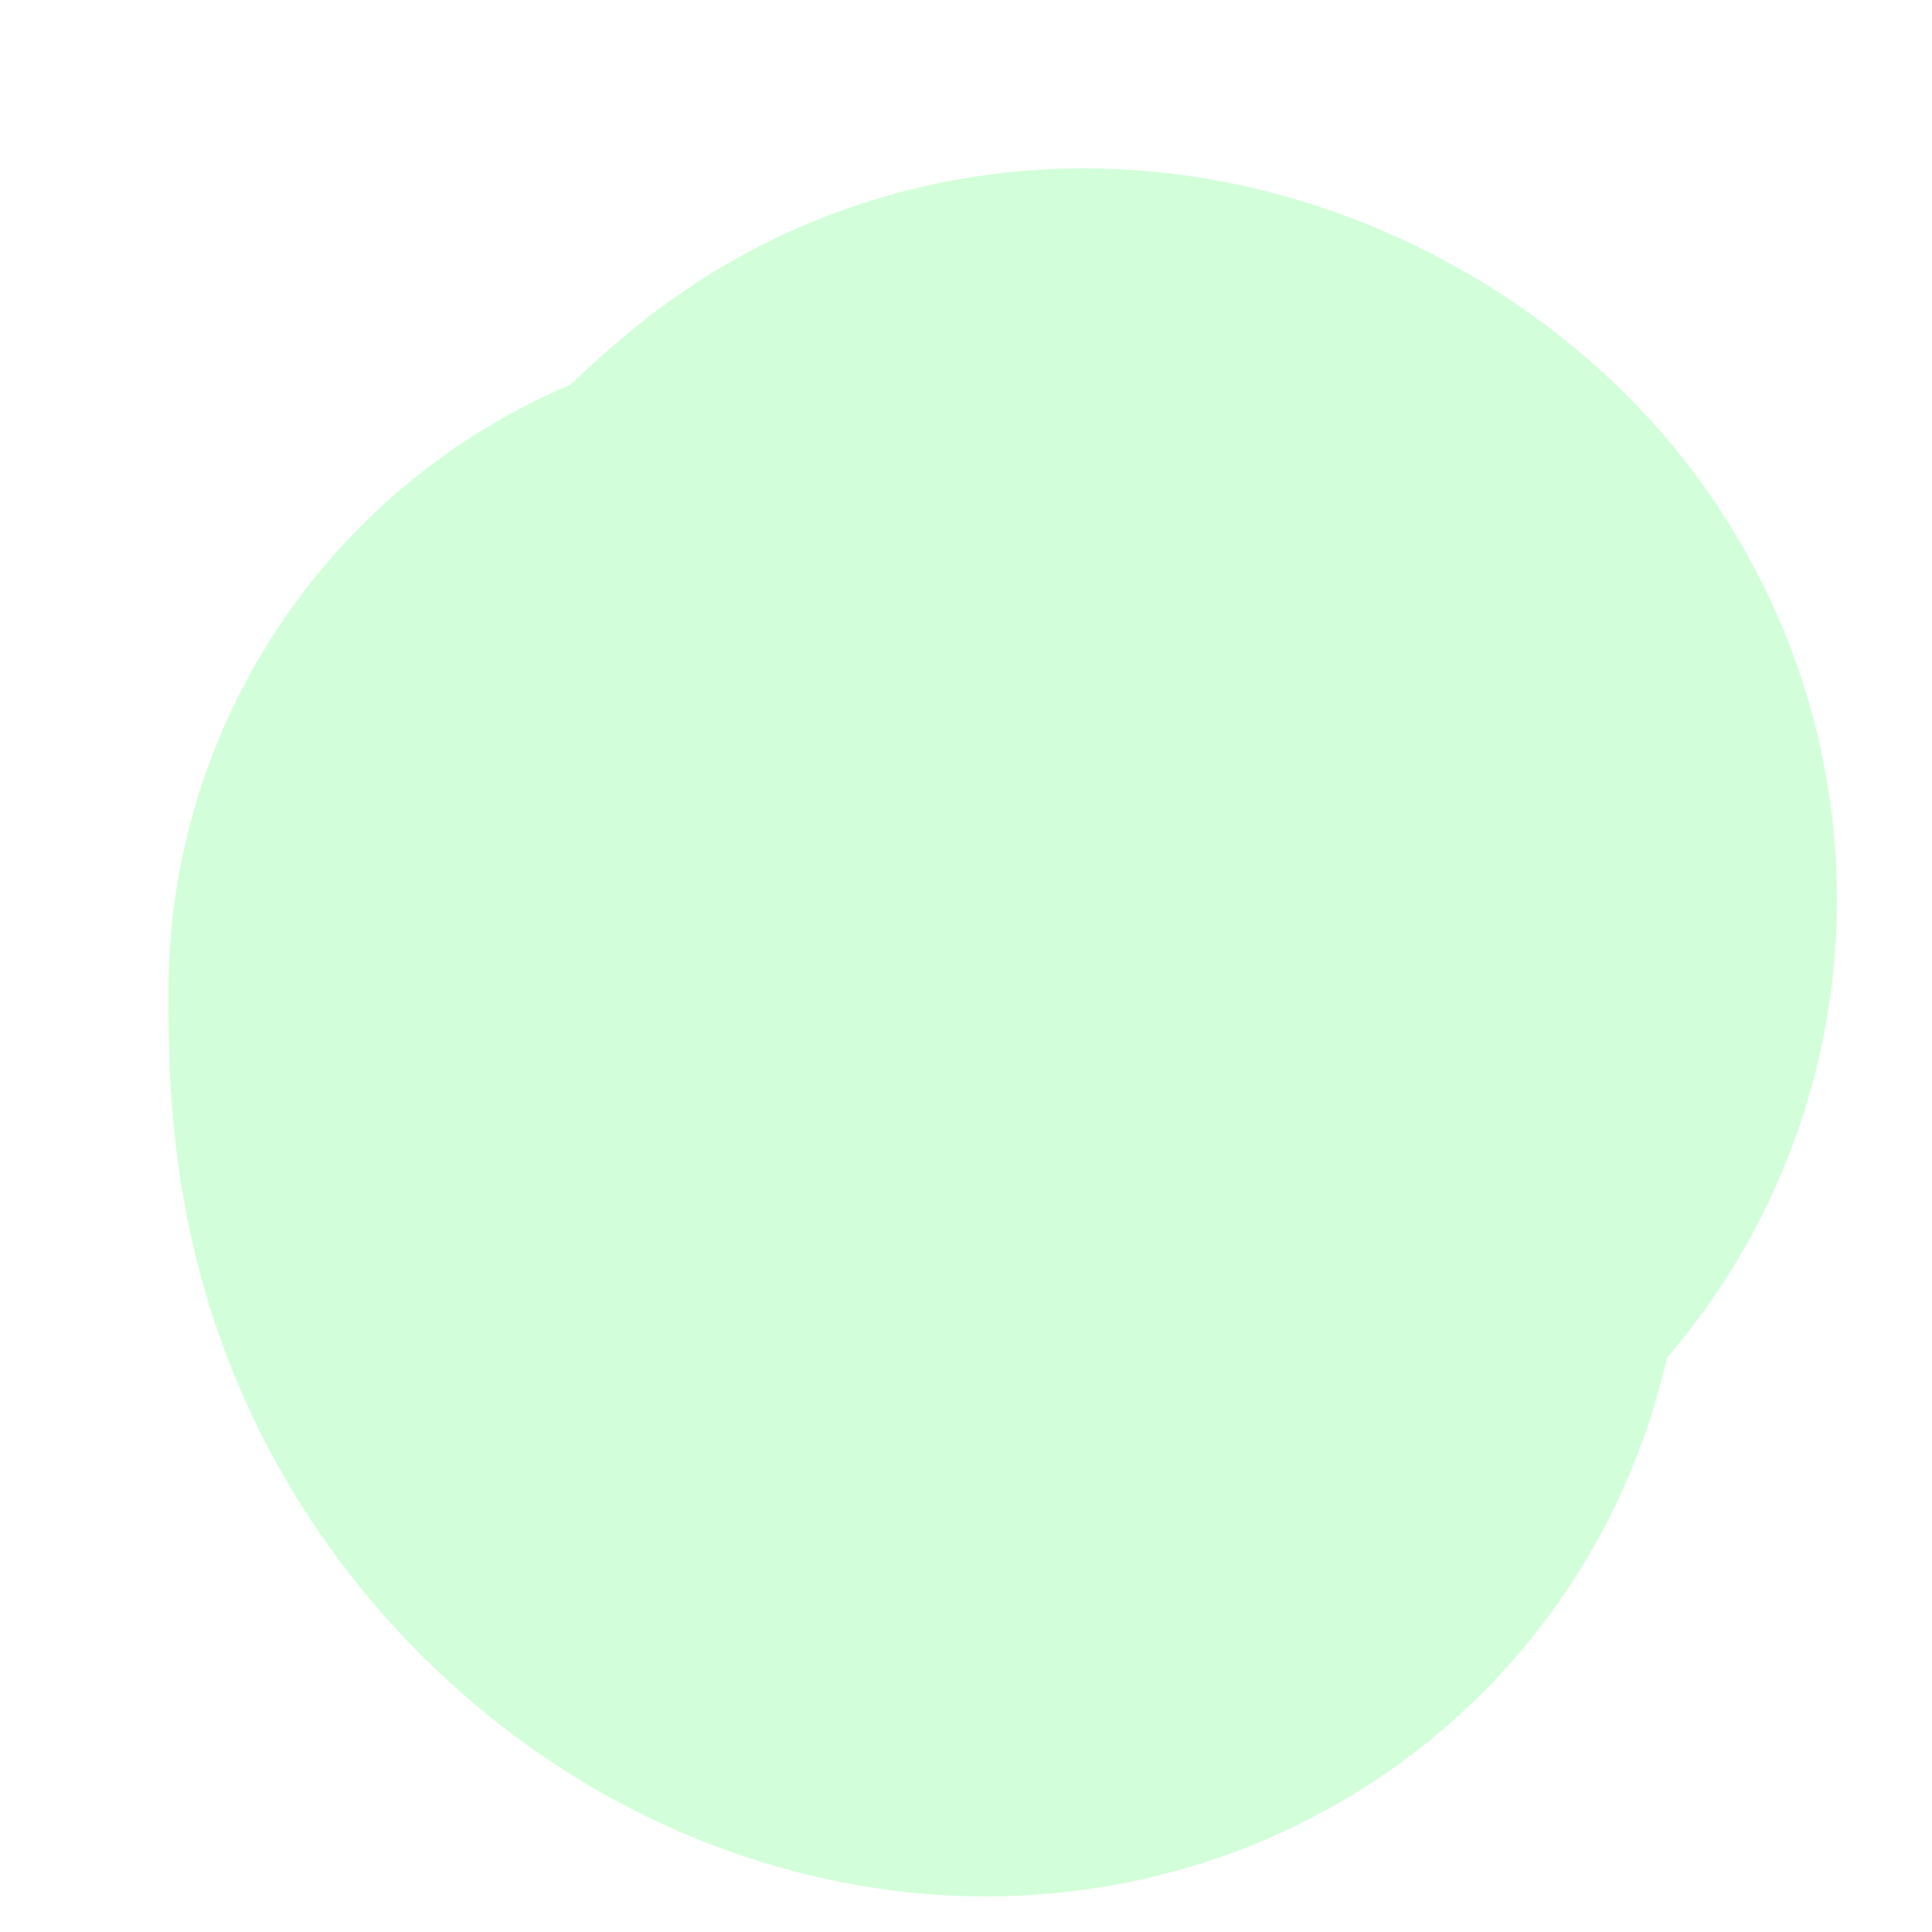 <?xml version="1.0" encoding="utf-8"?>
<svg xmlns="http://www.w3.org/2000/svg" fill="none" height="100%" overflow="visible" preserveAspectRatio="none" style="display: block;" viewBox="0 0 7 7" width="100%">
<path d="M3.516 3.465C3.516 3.38 3.601 3.208 3.815 3.036C3.922 2.95 4.114 3.034 4.202 3.12C4.29 3.205 4.29 3.333 4.183 3.399C4.077 3.465 3.864 3.465 3.776 3.529C3.616 3.644 3.774 4.064 3.71 4.387C3.685 4.511 3.519 4.497 3.389 4.433C3.259 4.369 3.132 4.241 3.066 4.09C3 3.939 3 3.769 3 3.594" id="Vector 72" stroke="#0BFF30" stroke-linecap="round" stroke-opacity="0.18" stroke-width="4.78"/>
</svg>